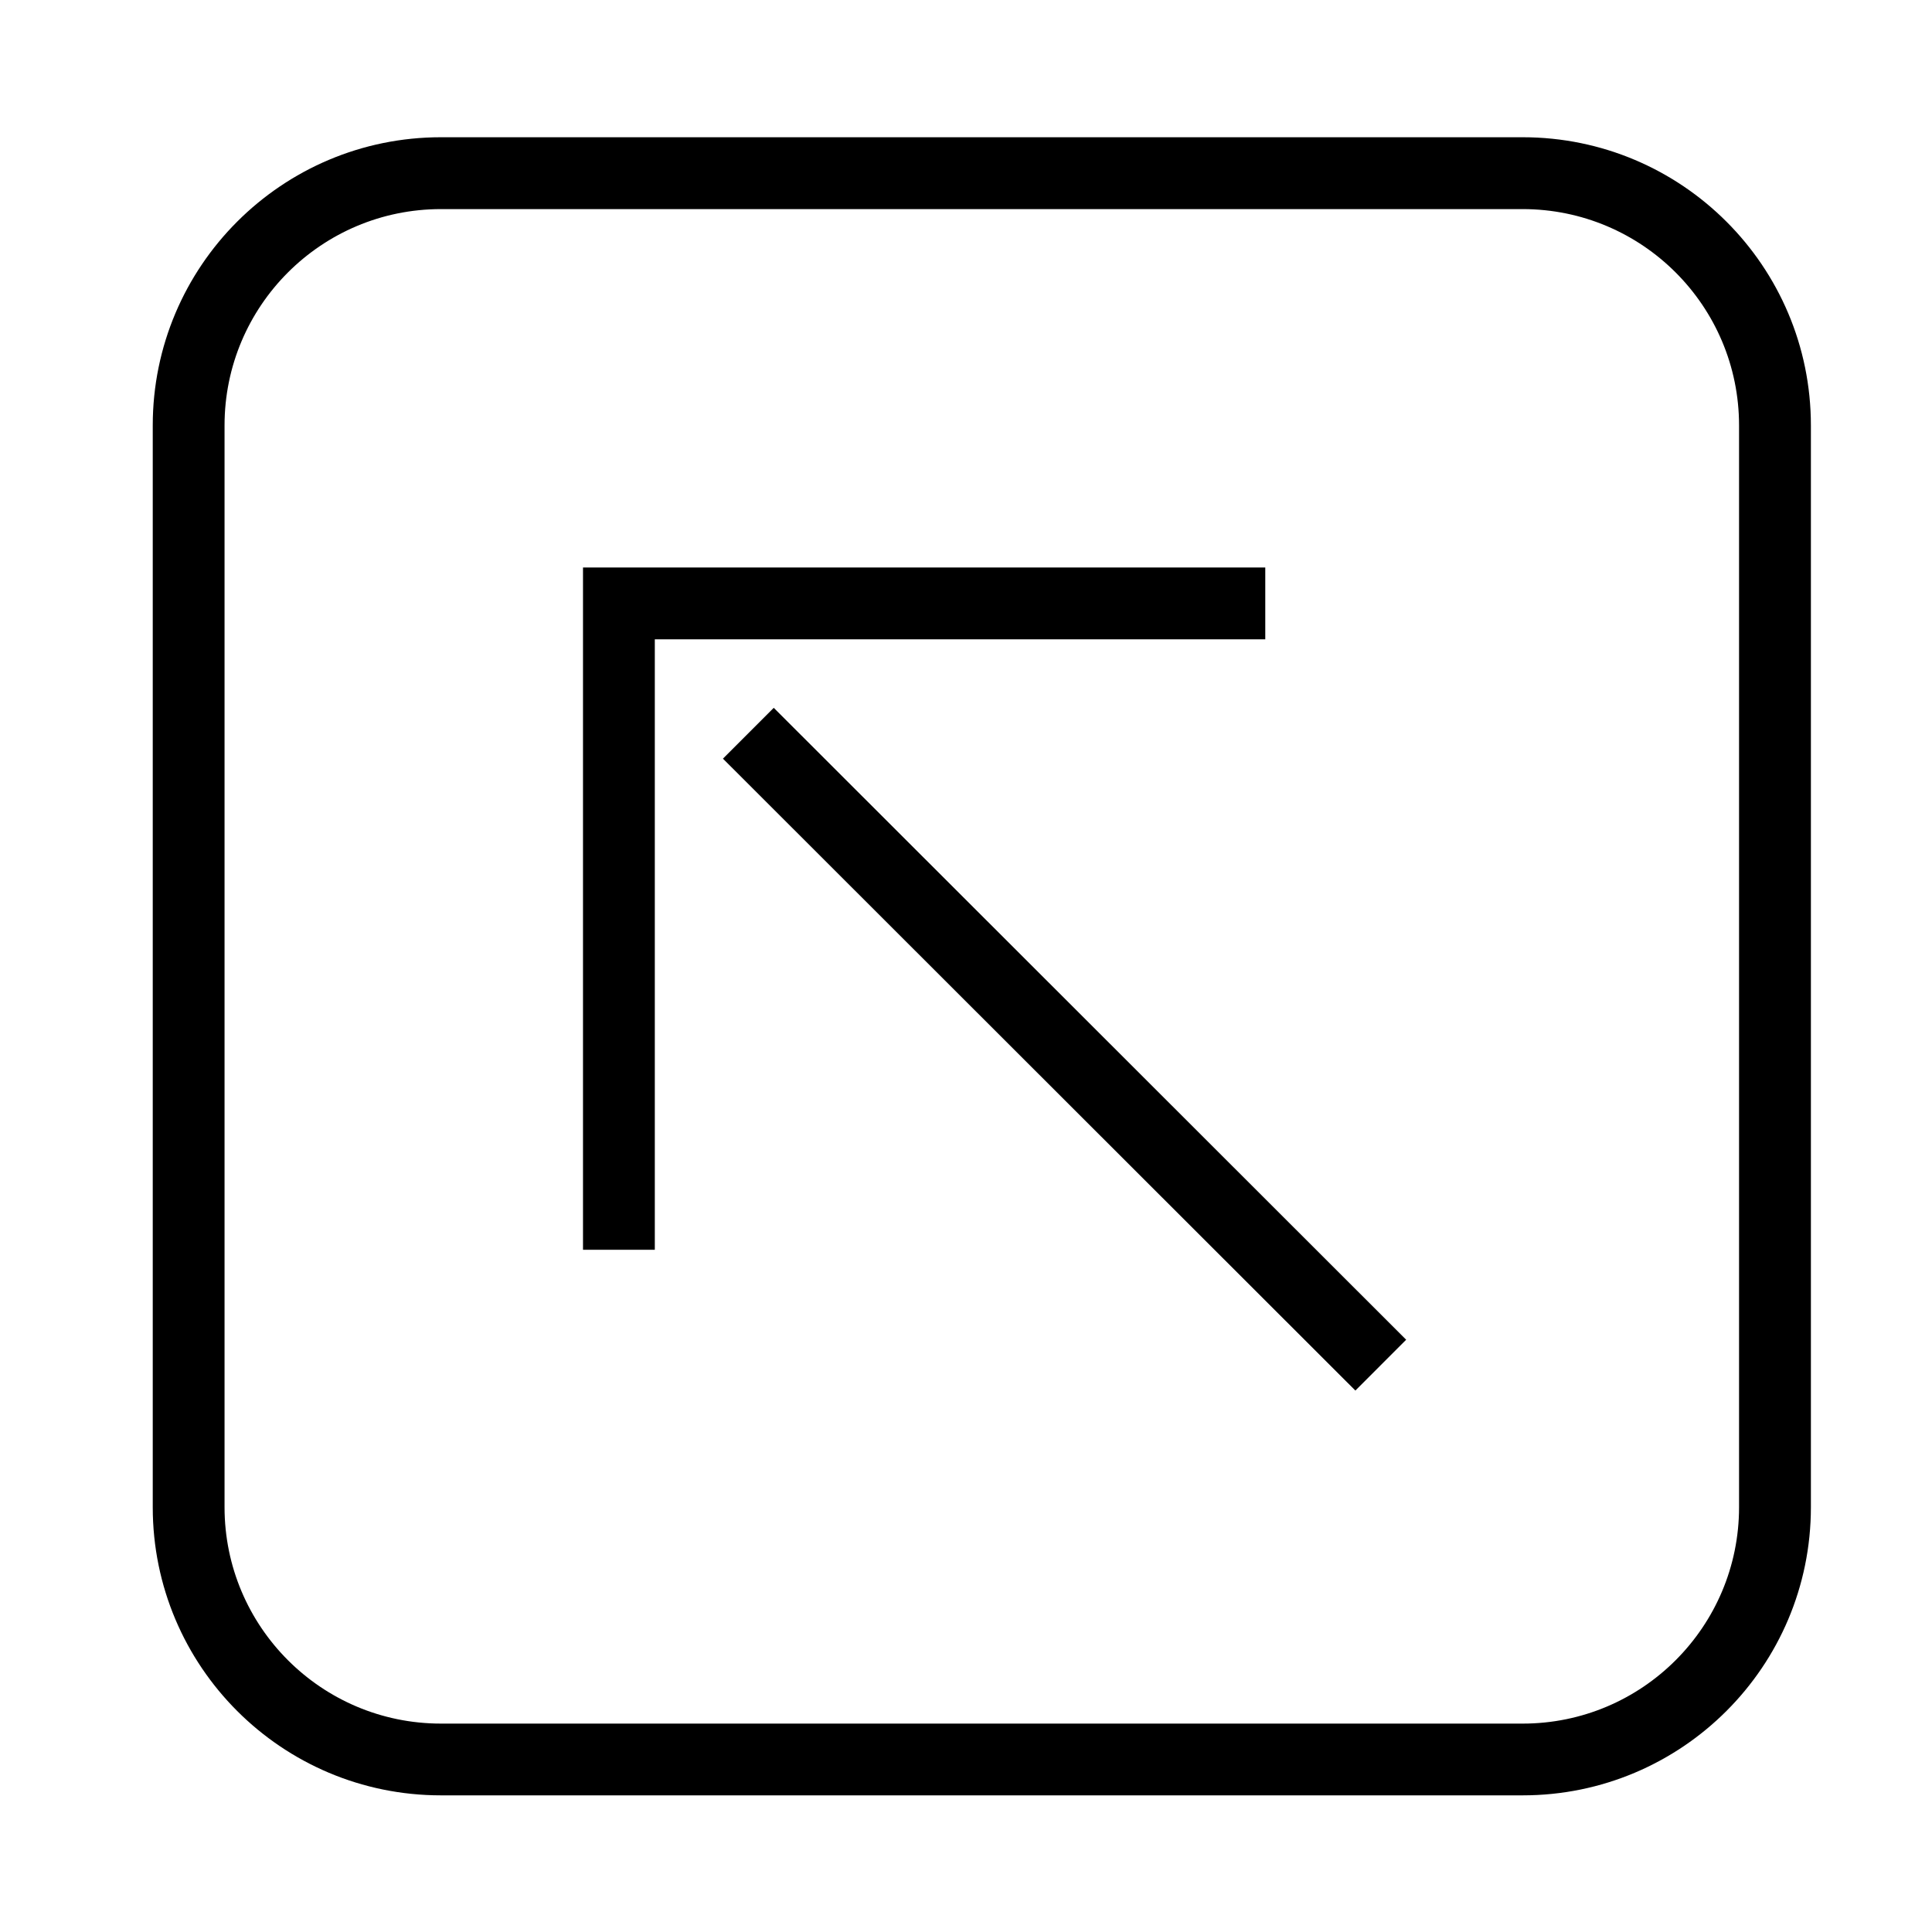 <?xml version="1.0" encoding="UTF-8"?>
<!-- The Best Svg Icon site in the world: iconSvg.co, Visit us! https://iconsvg.co -->
<svg fill="#000000" width="800px" height="800px" version="1.1" viewBox="144 144 512 512" xmlns="http://www.w3.org/2000/svg">
 <g>
  <path d="m298.5 475.2h19.031v-161.77h161.78v-19.039h-180.81v180.81"/>
  <path d="m516.65 499.04-13.461 13.473-167.6-167.46 13.461-13.473z"/>
  <path d="m184.48 543.42v-286.67c0-42.176 34.195-76.379 76.379-76.379h286.66c42.184 0 76.387 34.203 76.387 76.379v286.67c0 42.184-34.203 76.367-76.387 76.367h-286.66c-42.188 0-76.379-34.184-76.379-76.367zm76.379 57.352h286.66c31.664 0 57.348-25.684 57.348-57.348v-286.67c0-31.664-25.684-57.34-57.348-57.34h-286.66c-31.676 0-57.352 25.668-57.352 57.332v286.67c0 31.668 25.676 57.355 57.352 57.355z"/>
 </g>
</svg>